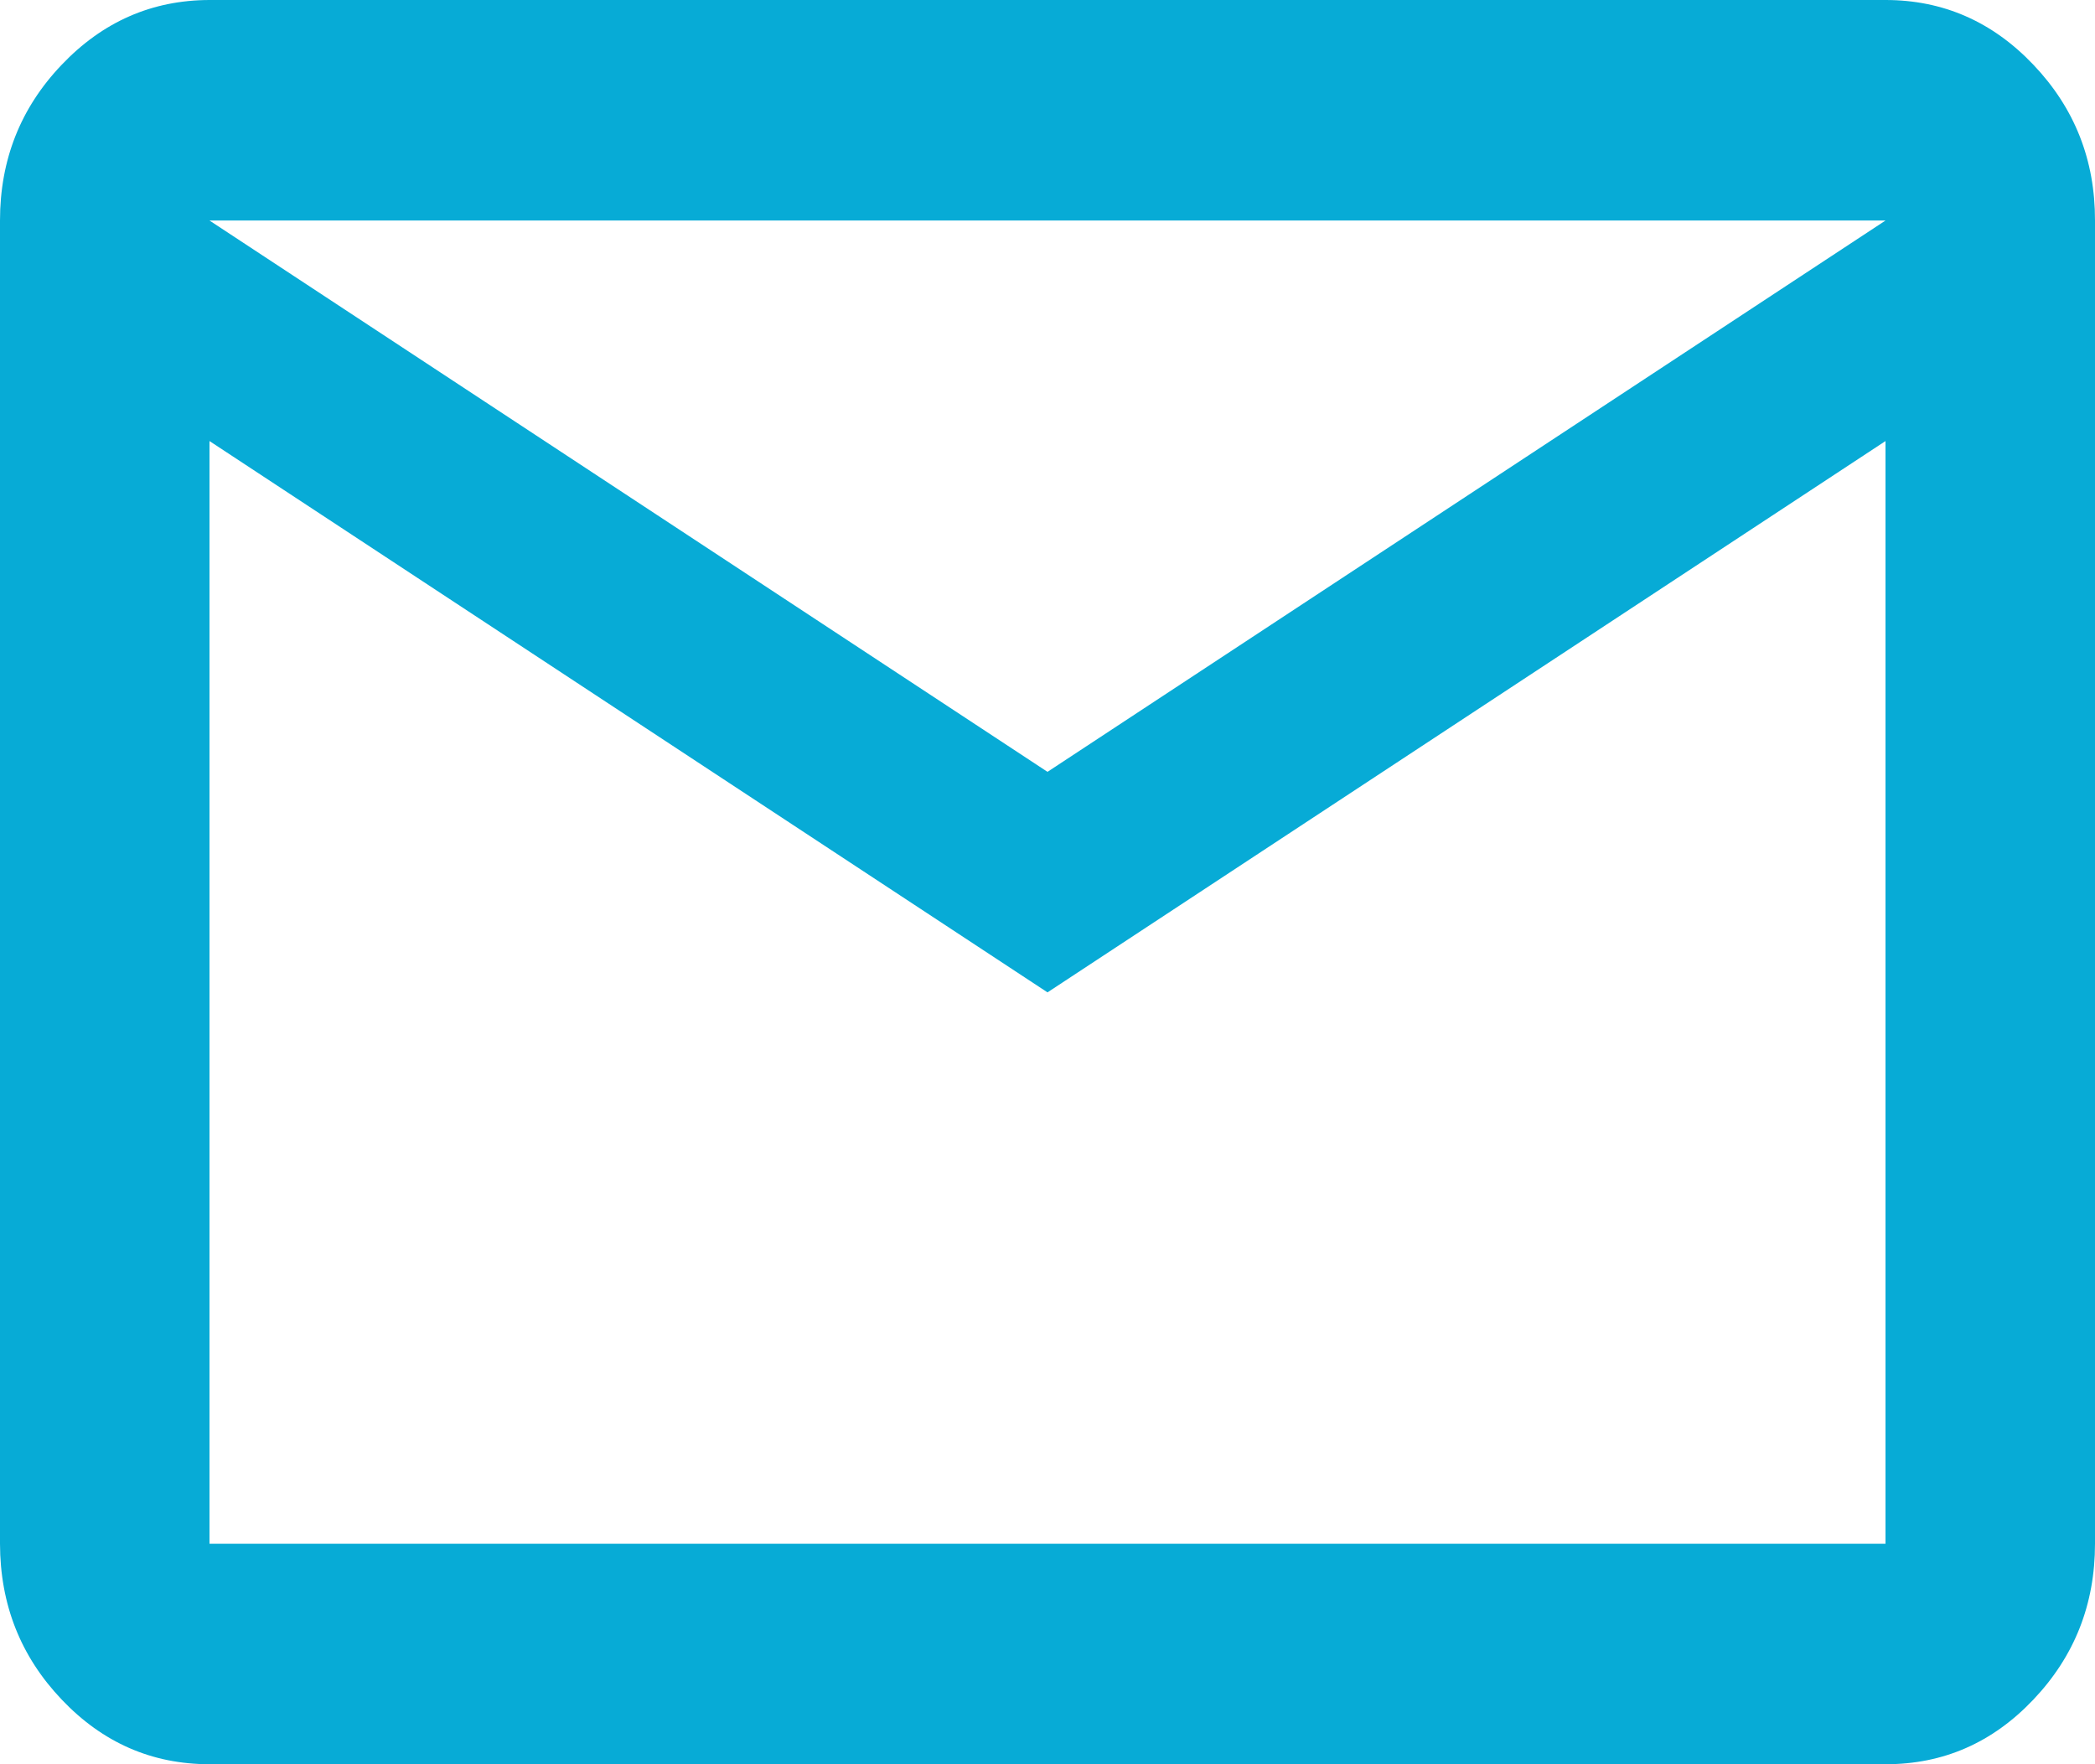 <svg width="19" height="16" viewBox="0 0 19 16" fill="none" xmlns="http://www.w3.org/2000/svg">
<path d="M1.9 16C1.377 16 0.93 15.804 0.559 15.413C0.187 15.022 0.001 14.551 0 14V2C0 1.45 0.186 0.979 0.559 0.588C0.931 0.197 1.378 0.001 1.9 0H17.1C17.622 0 18.07 0.196 18.442 0.588C18.815 0.98 19.001 1.451 19 2V14C19 14.55 18.814 15.021 18.442 15.413C18.071 15.805 17.623 16.001 17.1 16H1.9ZM9.5 9L1.9 4V14H17.1V4L9.5 9ZM9.5 7L17.1 2H1.9L9.5 7ZM1.9 4V2V14V4Z" fill="#07ABD6"/>
</svg>
